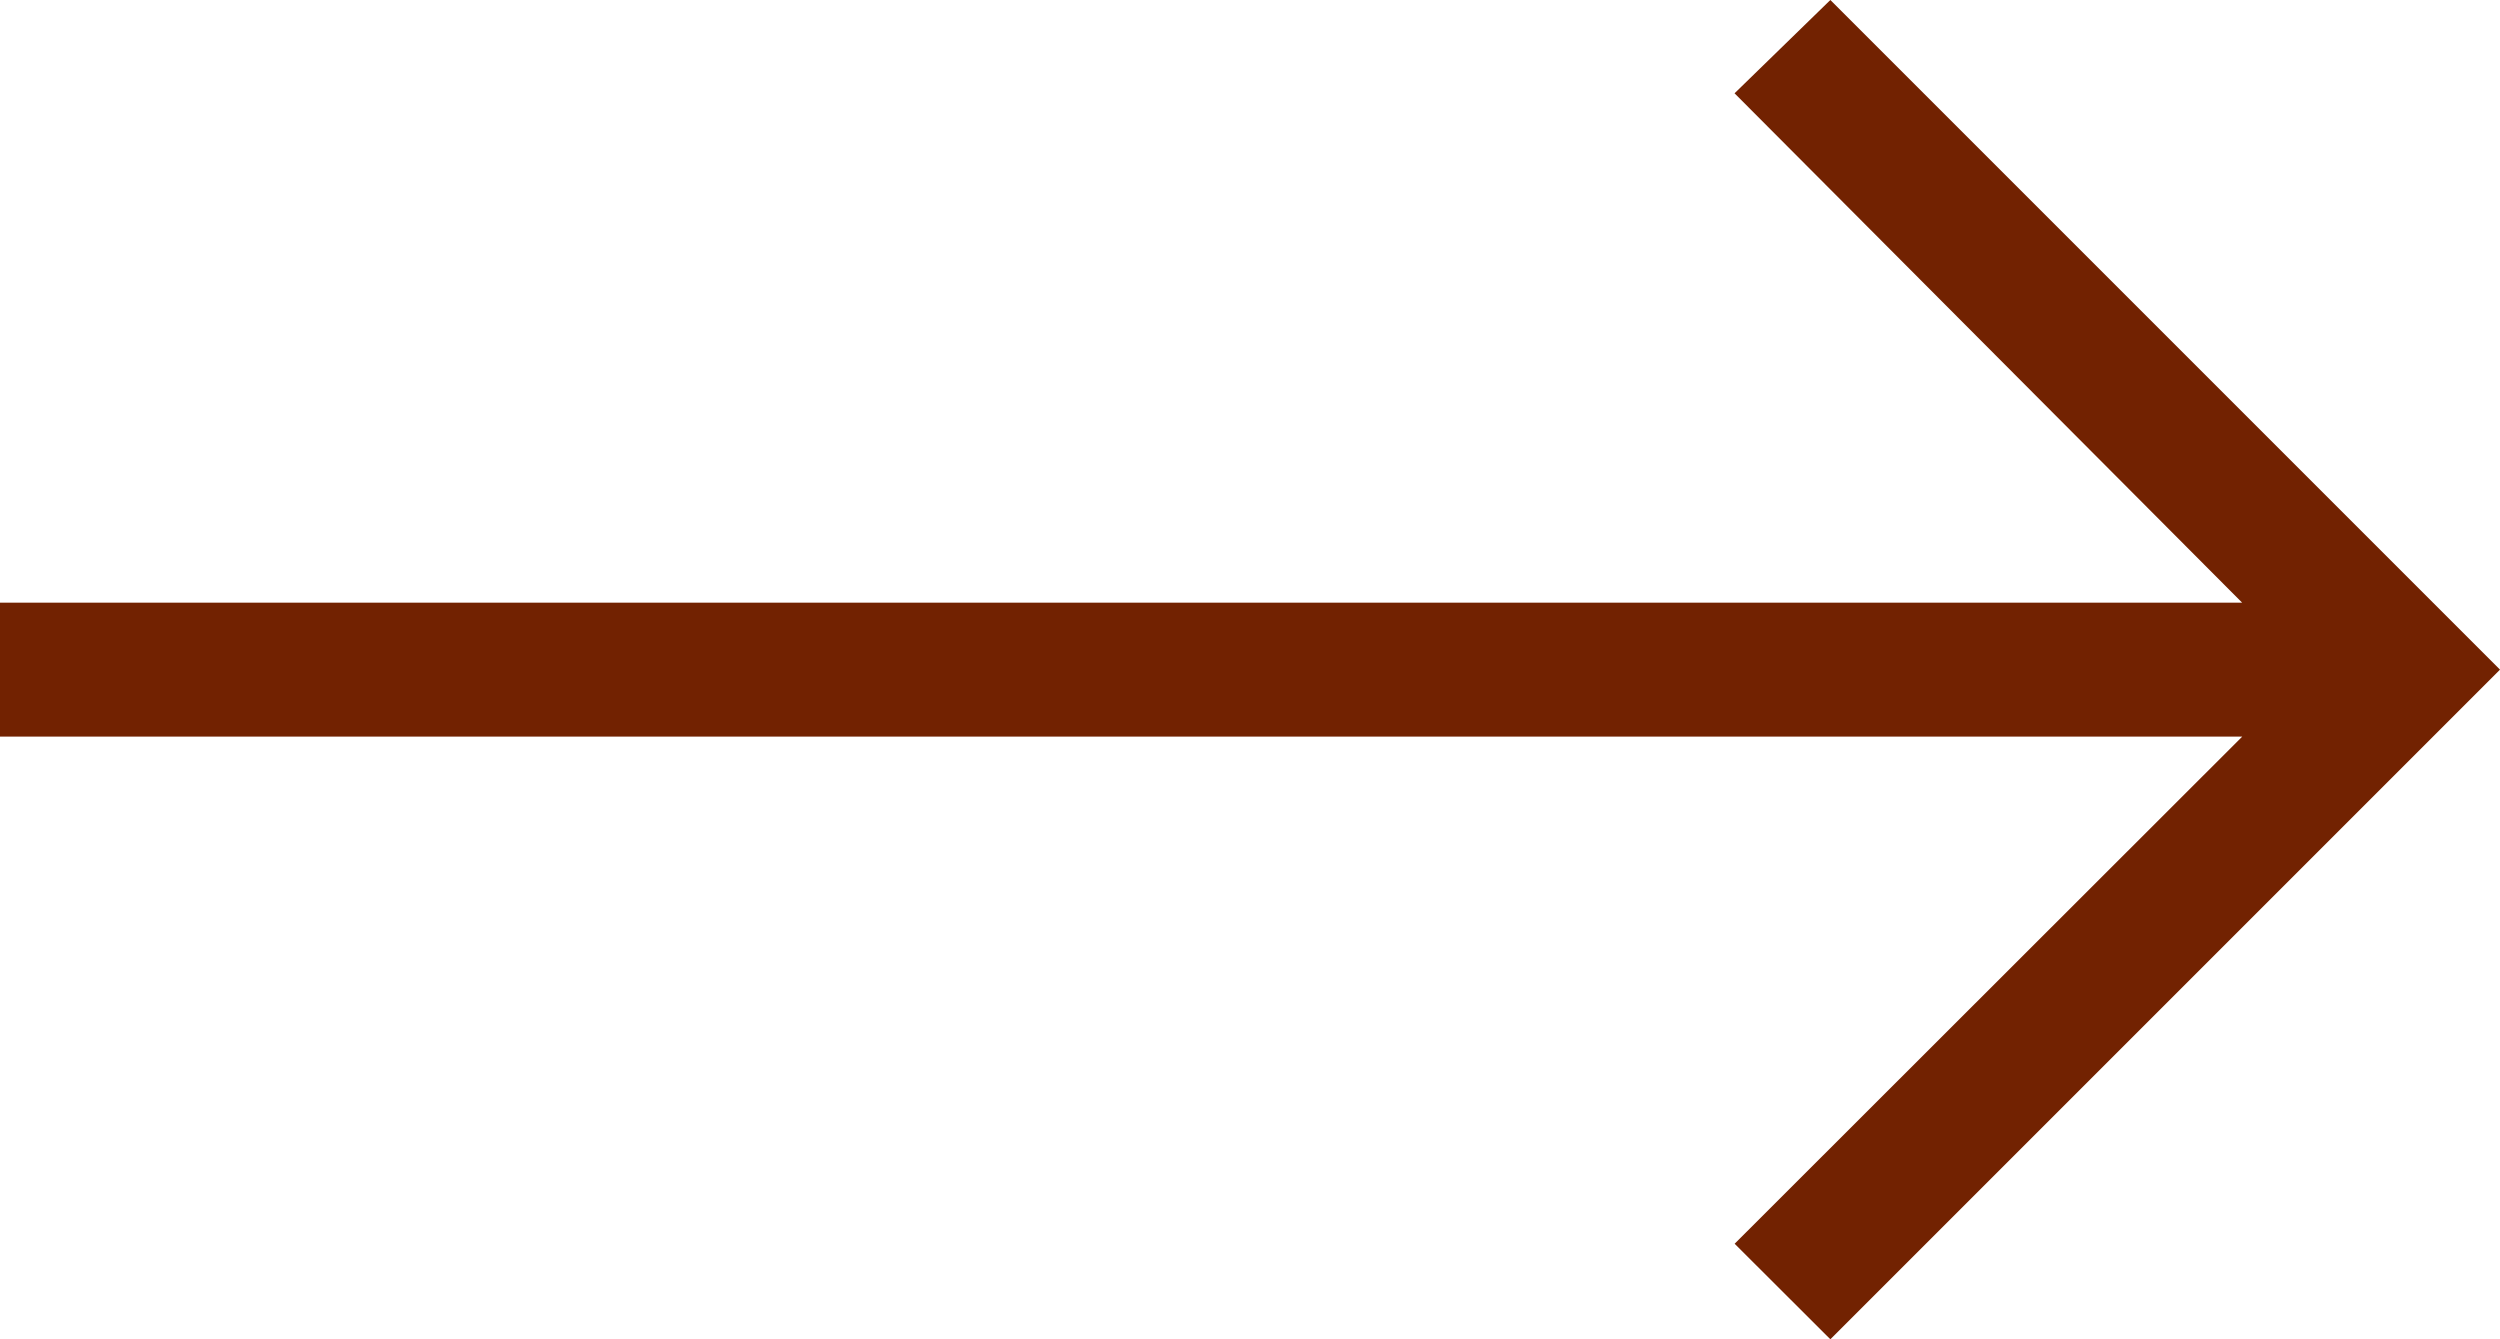 <svg xmlns="http://www.w3.org/2000/svg" width="28" height="15" viewBox="0 0 28 15">
  <g id="arrow-right" transform="translate(-24 -36)">
    <path id="Tracé_7738" data-name="Tracé 7738" d="M44.5,36l-1.073,1.045,5.685,5.705H24v1.5H49.113l-5.685,5.68L44.5,51,52,43.5Z" transform="translate(0 0)" fill="#722201"/>
  </g>
</svg>
